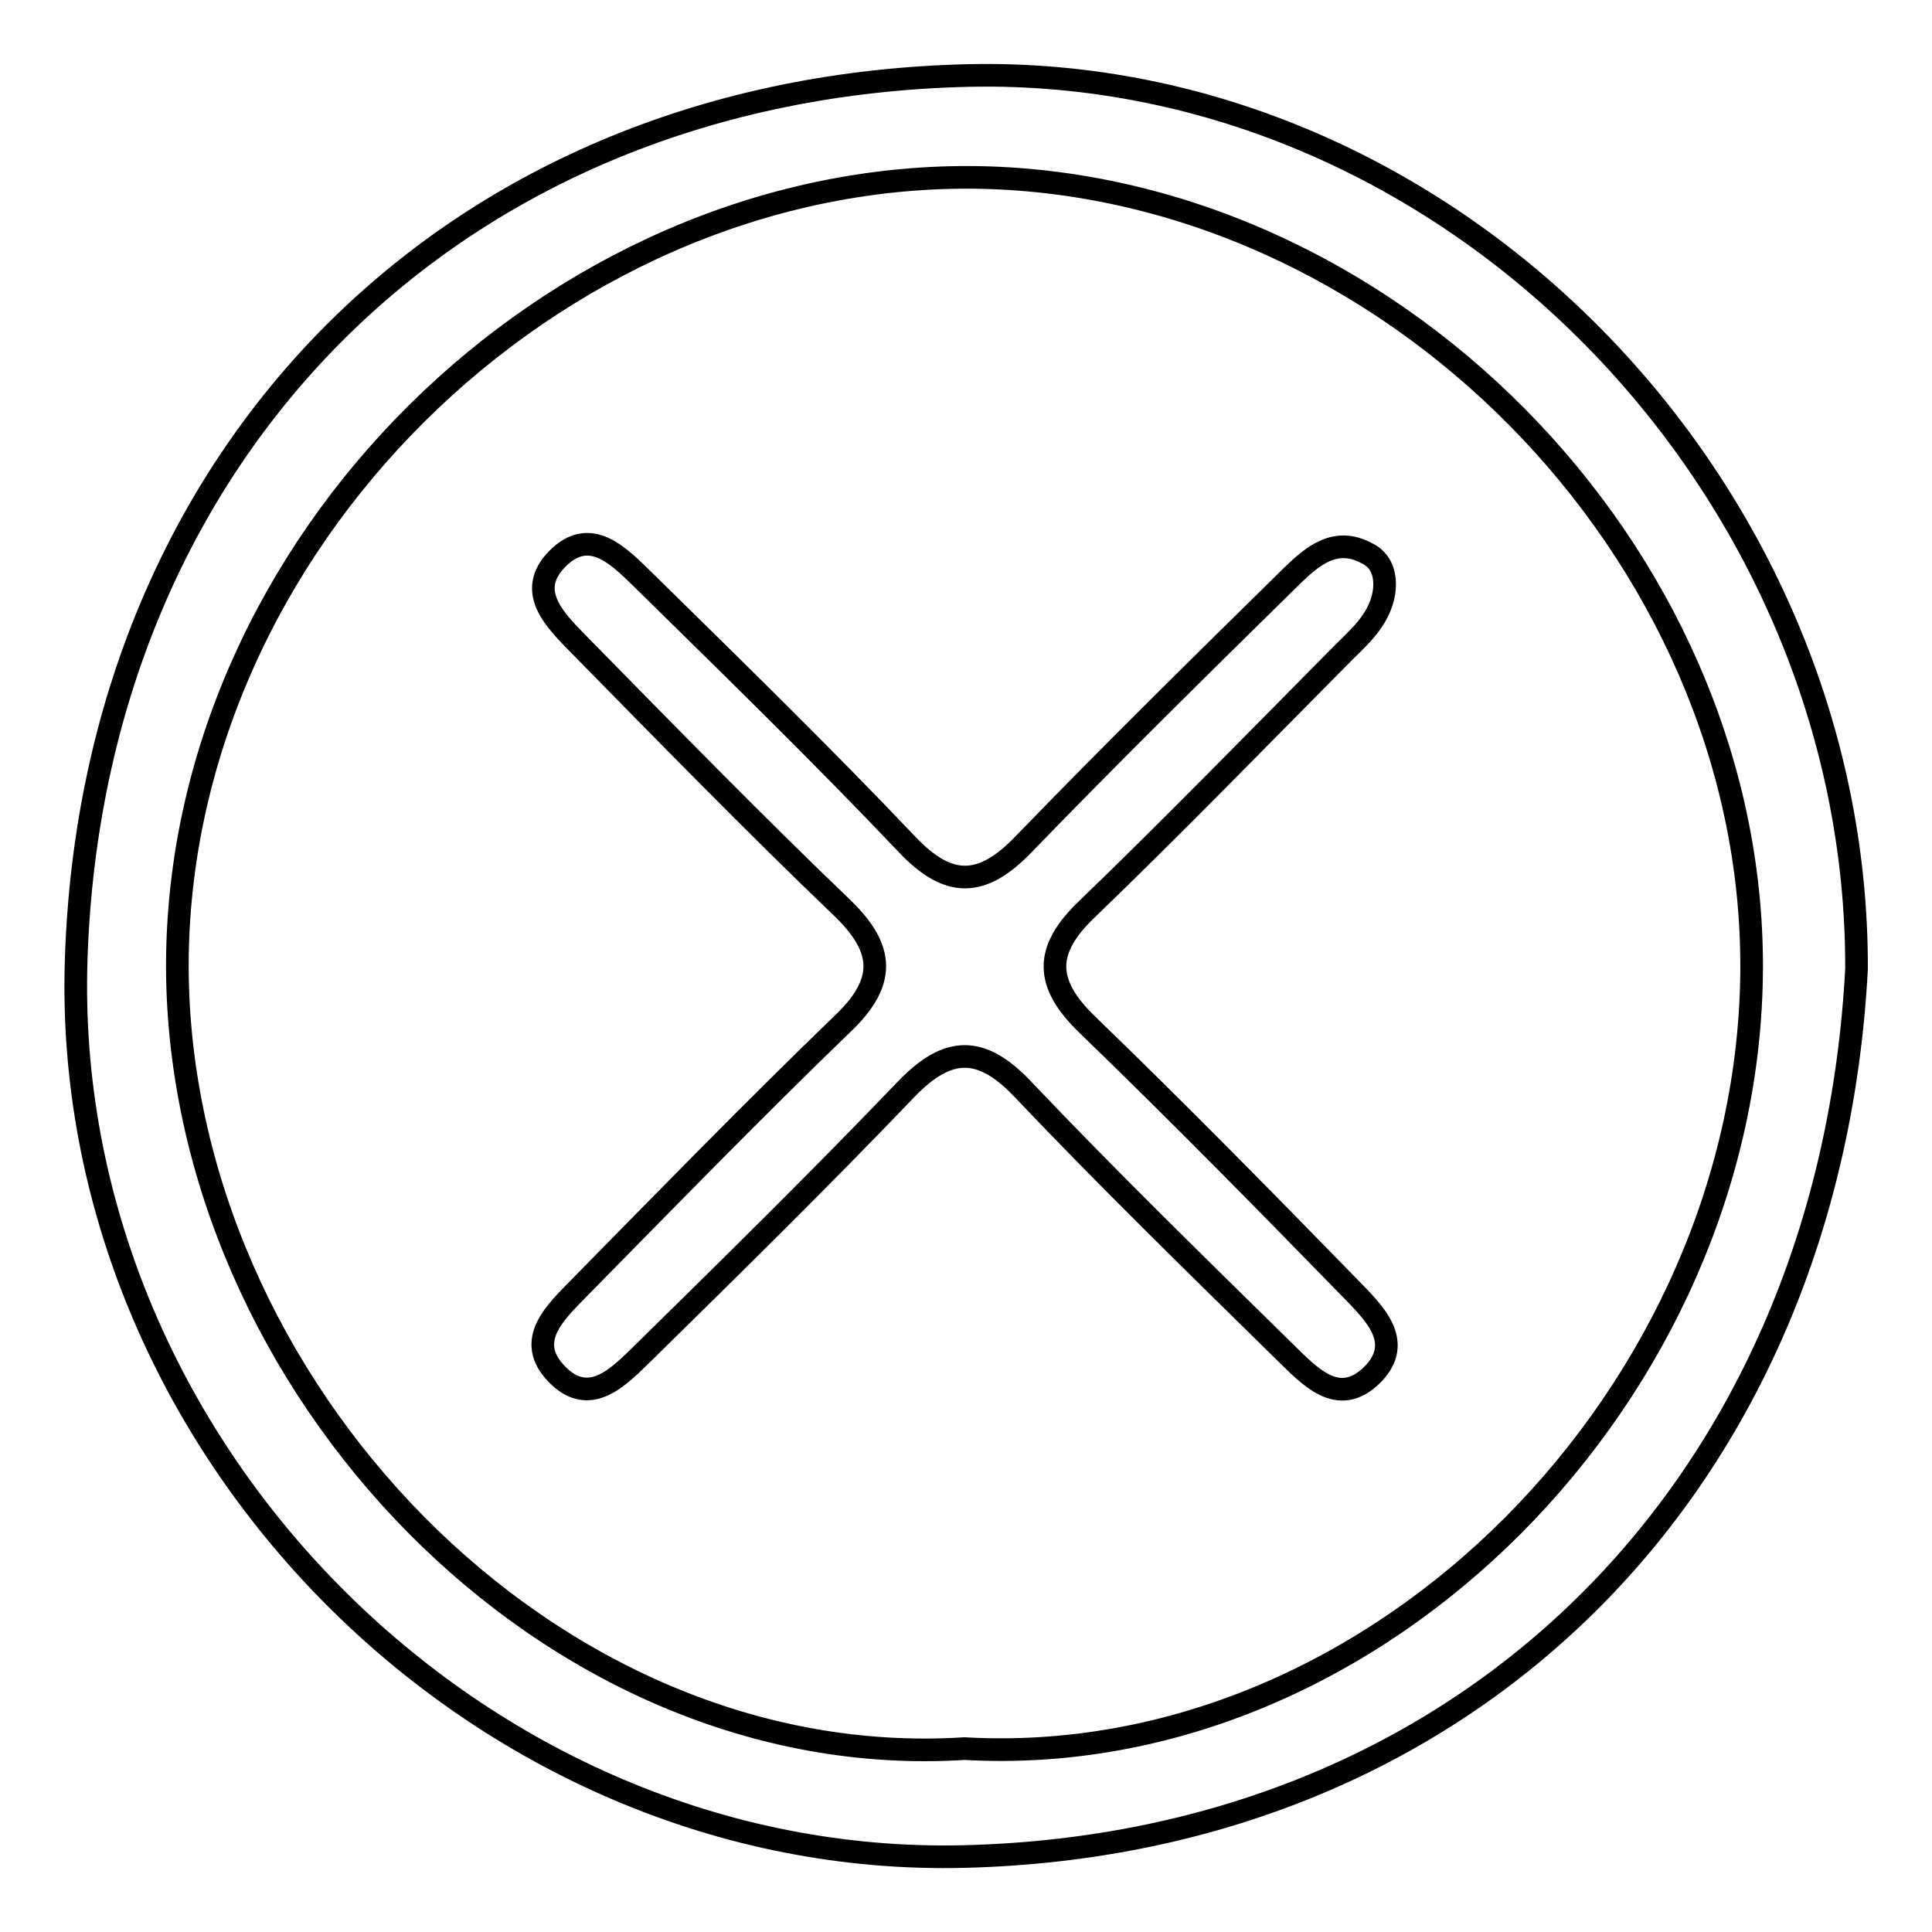 <?xml version="1.0" encoding="utf-8"?>
<!-- Svg Vector Icons : http://www.onlinewebfonts.com/icon -->
<!DOCTYPE svg PUBLIC "-//W3C//DTD SVG 1.1//EN" "http://www.w3.org/Graphics/SVG/1.1/DTD/svg11.dtd">
<svg version="1.1" xmlns="http://www.w3.org/2000/svg" xmlns:xlink="http://www.w3.org/1999/xlink" x="0px" y="0px" viewBox="0 0 256 256" enable-background="new 0 0 256 256" xml:space="preserve">
<g><g><path stroke-width="3" fill-opacity="0" stroke="#000000"  d="M246,128.4C242.4,196,195.4,244.3,127.8,246C63.5,247.6,7.9,191.5,10.1,127C12.3,60.3,59.8,11.5,128.5,10C192.2,8.7,246.2,64.5,246,128.4z M127.8,231.7c55,3.1,104.1-47.5,104.3-103.4C232.3,73,183.6,23.8,128.5,23.5C73.2,23.3,23.4,72.2,23.5,128.2C23.7,183.4,72.7,235.2,127.8,231.7z"/><path stroke-width="3" fill-opacity="0" stroke="#000000"  d="M183.4,78.4c-0.6,4-3.7,6.3-6.2,8.9c-11,11.1-21.9,22.3-33.1,33.1c-5.8,5.5-5.7,9.9,0,15.4c11.8,11.4,23.3,23.1,34.8,34.9c3.1,3.2,7.3,7.1,2.9,11.5c-4.5,4.4-8.3,0.1-11.5-3c-11.7-11.5-23.5-23-34.8-34.9c-5.5-5.8-9.9-5.7-15.4,0c-11.4,11.9-23.1,23.4-34.8,34.9c-3.2,3.1-7.1,7.4-11.5,2.9c-4.4-4.5-0.1-8.3,3-11.5c11.5-11.7,23-23.5,34.8-34.9c5.8-5.5,5.7-9.9,0-15.4C99.8,109,88.3,97.2,76.8,85.5c-3.1-3.2-7.3-7.1-2.9-11.5s8.3-0.1,11.5,3c11.7,11.5,23.5,23,34.8,34.9c5.5,5.8,9.9,5.7,15.4,0c11.7-12.1,23.7-23.9,35.7-35.7c2.7-2.6,5.7-5.1,9.8-2.9C183,74.2,183.7,76.1,183.4,78.4z"/></g></g>
</svg>